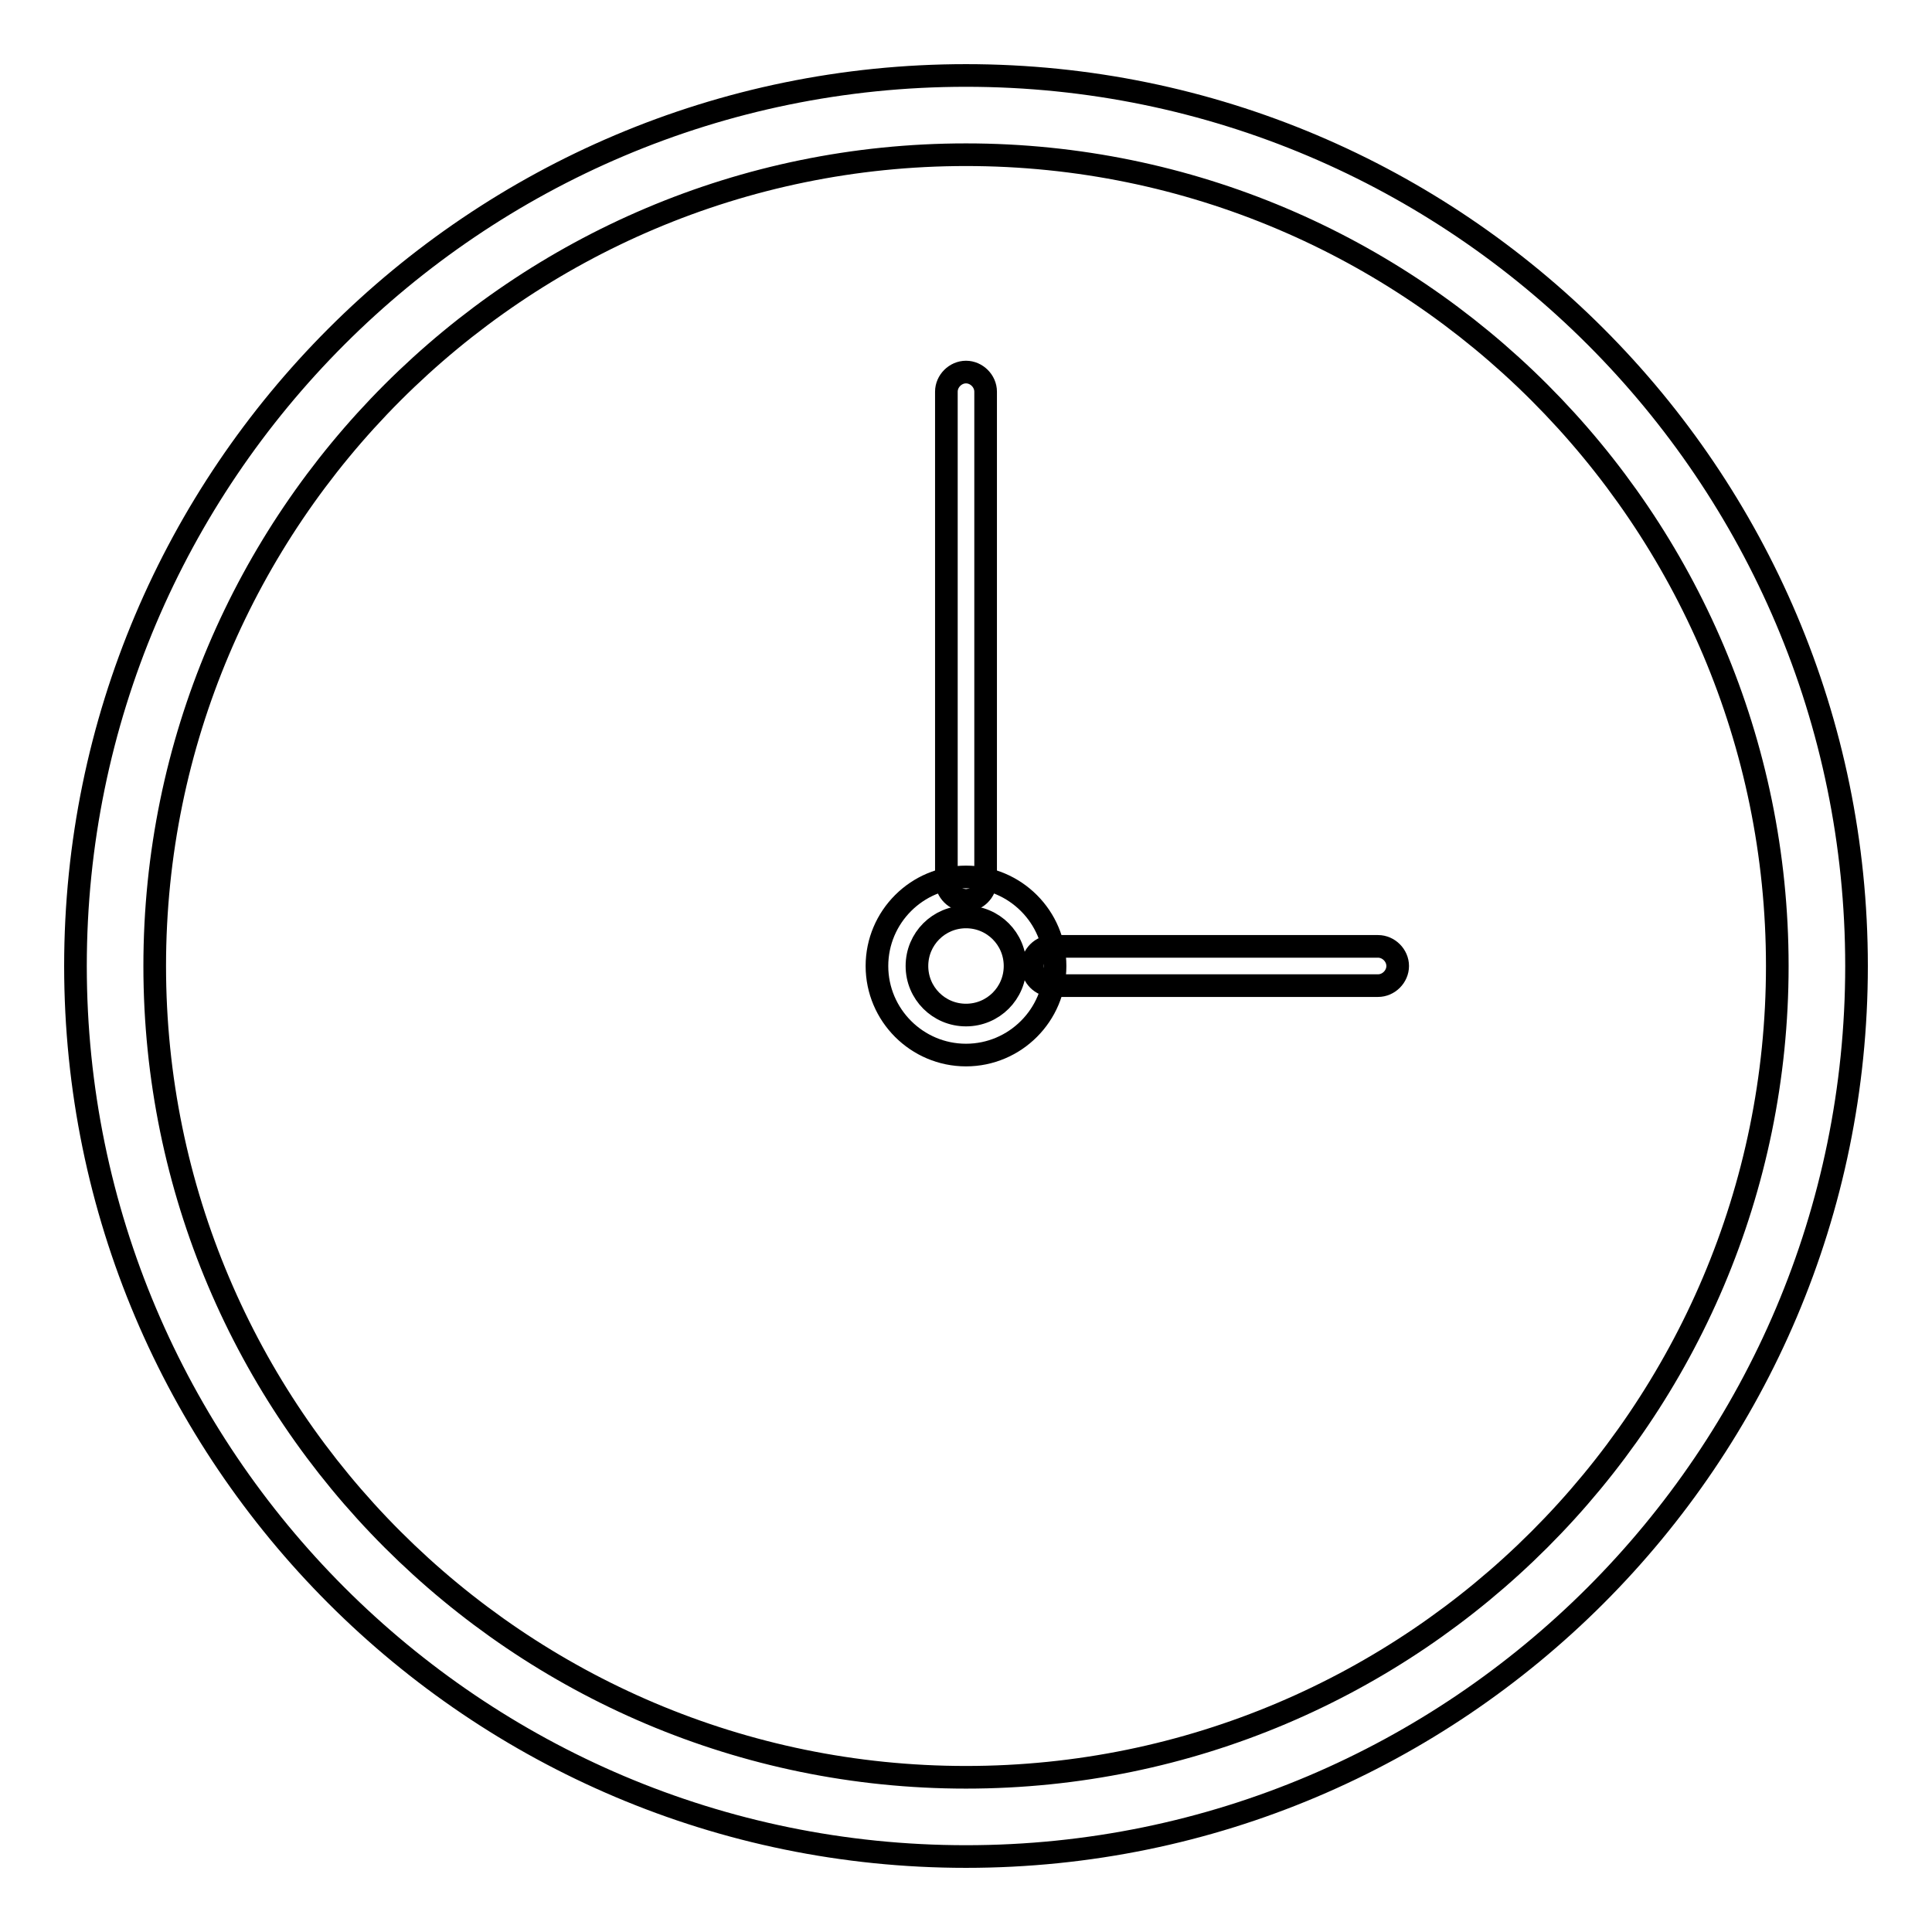 <?xml version="1.0" encoding="utf-8"?>
<!-- Svg Vector Icons : http://www.onlinewebfonts.com/icon -->
<!DOCTYPE svg PUBLIC "-//W3C//DTD SVG 1.1//EN" "http://www.w3.org/Graphics/SVG/1.1/DTD/svg11.dtd">
<svg version="1.1" xmlns="http://www.w3.org/2000/svg" xmlns:xlink="http://www.w3.org/1999/xlink" x="0px" y="0px" viewBox="0 0 256 256" enable-background="new 0 0 256 256" xml:space="preserve">
<g><g><path stroke-width="3" fill-opacity="0" stroke="#000000"  d="M128,246c-65.1,0-118-52.9-118-118C10,62.9,62.9,10,128,10c65.1,0,118,52.9,118,118C246,193.1,193.1,246,128,246z M128,20.5C68.7,20.5,20.5,68.7,20.5,128S68.7,235.5,128,235.5S235.5,187.3,235.5,128C235.5,68.7,187.3,20.5,128,20.5z"/><path stroke-width="3" fill-opacity="0" stroke="#000000"  d="M128,139.8c-6.5,0-11.8-5.3-11.8-11.8s5.3-11.8,11.8-11.8s11.8,5.3,11.8,11.8S134.5,139.8,128,139.8z M128,121.5c-3.6,0-6.5,2.9-6.5,6.5c0,3.6,2.9,6.5,6.5,6.5c3.6,0,6.5-2.9,6.5-6.5C134.5,124.4,131.6,121.5,128,121.5z"/><path stroke-width="3" fill-opacity="0" stroke="#000000"  d="M182.6,130.6h-43.2c-1.4,0-2.6-1.2-2.6-2.6c0-1.4,1.2-2.6,2.6-2.6h43.2c1.4,0,2.6,1.2,2.6,2.6C185.2,129.4,184,130.6,182.6,130.6z"/><path stroke-width="3" fill-opacity="0" stroke="#000000"  d="M128,119.3c-1.4,0-2.6-1.2-2.6-2.6V51.9c0-1.4,1.2-2.6,2.6-2.6c1.4,0,2.6,1.2,2.6,2.6v64.8C130.6,118.1,129.4,119.3,128,119.3z"/></g></g>
</svg>